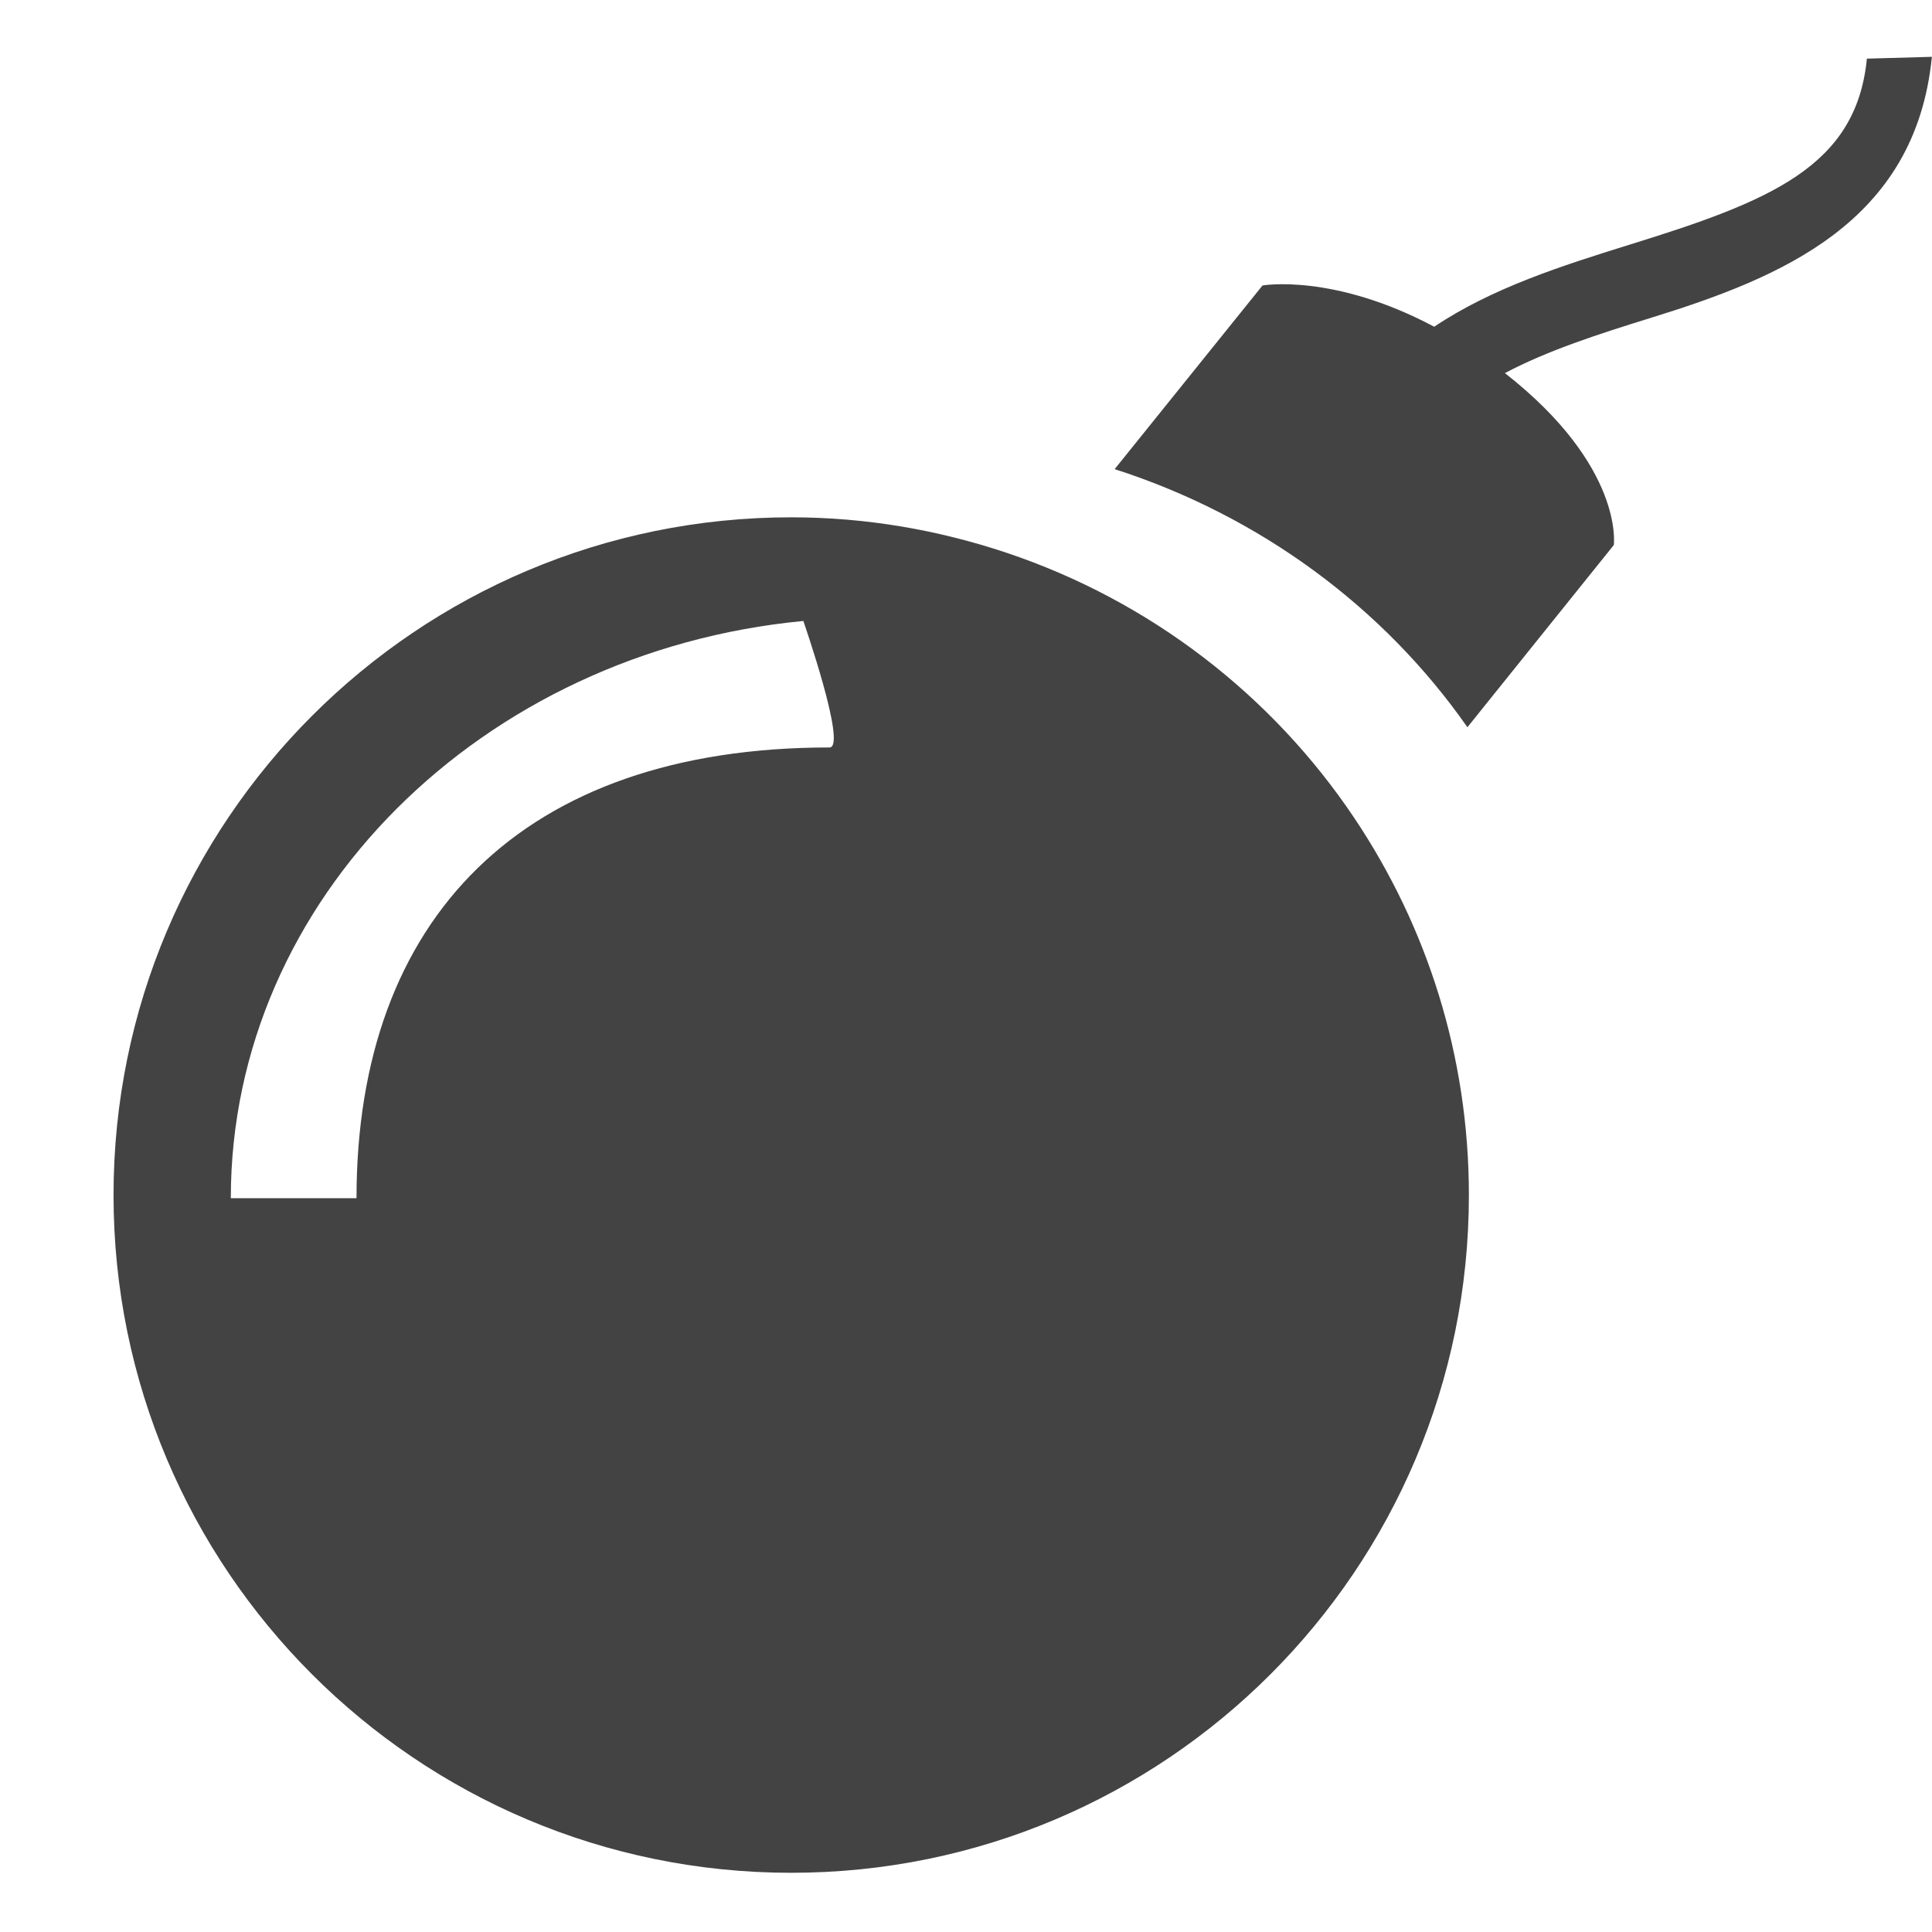 <?xml version="1.0" encoding="utf-8"?>
<!-- Скачано с сайта svg4.ru / Downloaded from svg4.ru -->
<svg width="800px" height="800px" viewBox="0 -0.5 17 17" version="1.1" xmlns="http://www.w3.org/2000/svg" xmlns:xlink="http://www.w3.org/1999/xlink" class="si-glyph si-glyph-bomb-2">
    
    <title>663</title>
    
    <defs>
</defs>
    <g stroke="none" stroke-width="1" fill="none" fill-rule="evenodd">
        <g transform="translate(1, 0)" fill="#434343">
            <path d="M15.427,0.016 C15.334,0.968 14.573,1.271 13.332,1.655 C12.748,1.837 12.127,2.034 11.62,2.375 C10.73,1.902 10.109,2.012 10.109,2.012 L8.808,3.628 C10.087,4.039 11.175,4.845 11.912,5.899 L13.2,4.296 C13.2,4.296 13.295,3.608 12.242,2.783 C12.62,2.583 13.067,2.439 13.529,2.296 C14.664,1.944 15.854,1.464 15.999,9.09494702e-13 L15.427,0.016 L15.427,0.016 Z" class="si-glyph-fill">
</path>
            <path d="M7.857,4.364 C7.261,4.165 6.627,4.052 5.962,4.052 C2.669,4.052 -0.001,6.722 -0.001,10.016 C-0.001,13.31 2.669,15.979 5.962,15.979 C9.256,15.979 11.925,13.31 11.925,10.016 C11.925,8.788 11.554,7.65 10.919,6.701 C10.193,5.616 9.119,4.787 7.857,4.364 L7.857,4.364 Z M6.299,6.077 C3.592,6.077 2.137,7.586 2.137,10.043 L1.031,10.043 C1.031,7.408 3.243,5.233 6.069,4.964 C6.068,4.964 6.457,6.077 6.299,6.077 L6.299,6.077 Z" class="si-glyph-fill">
</path>
        </g>
    </g>
</svg>